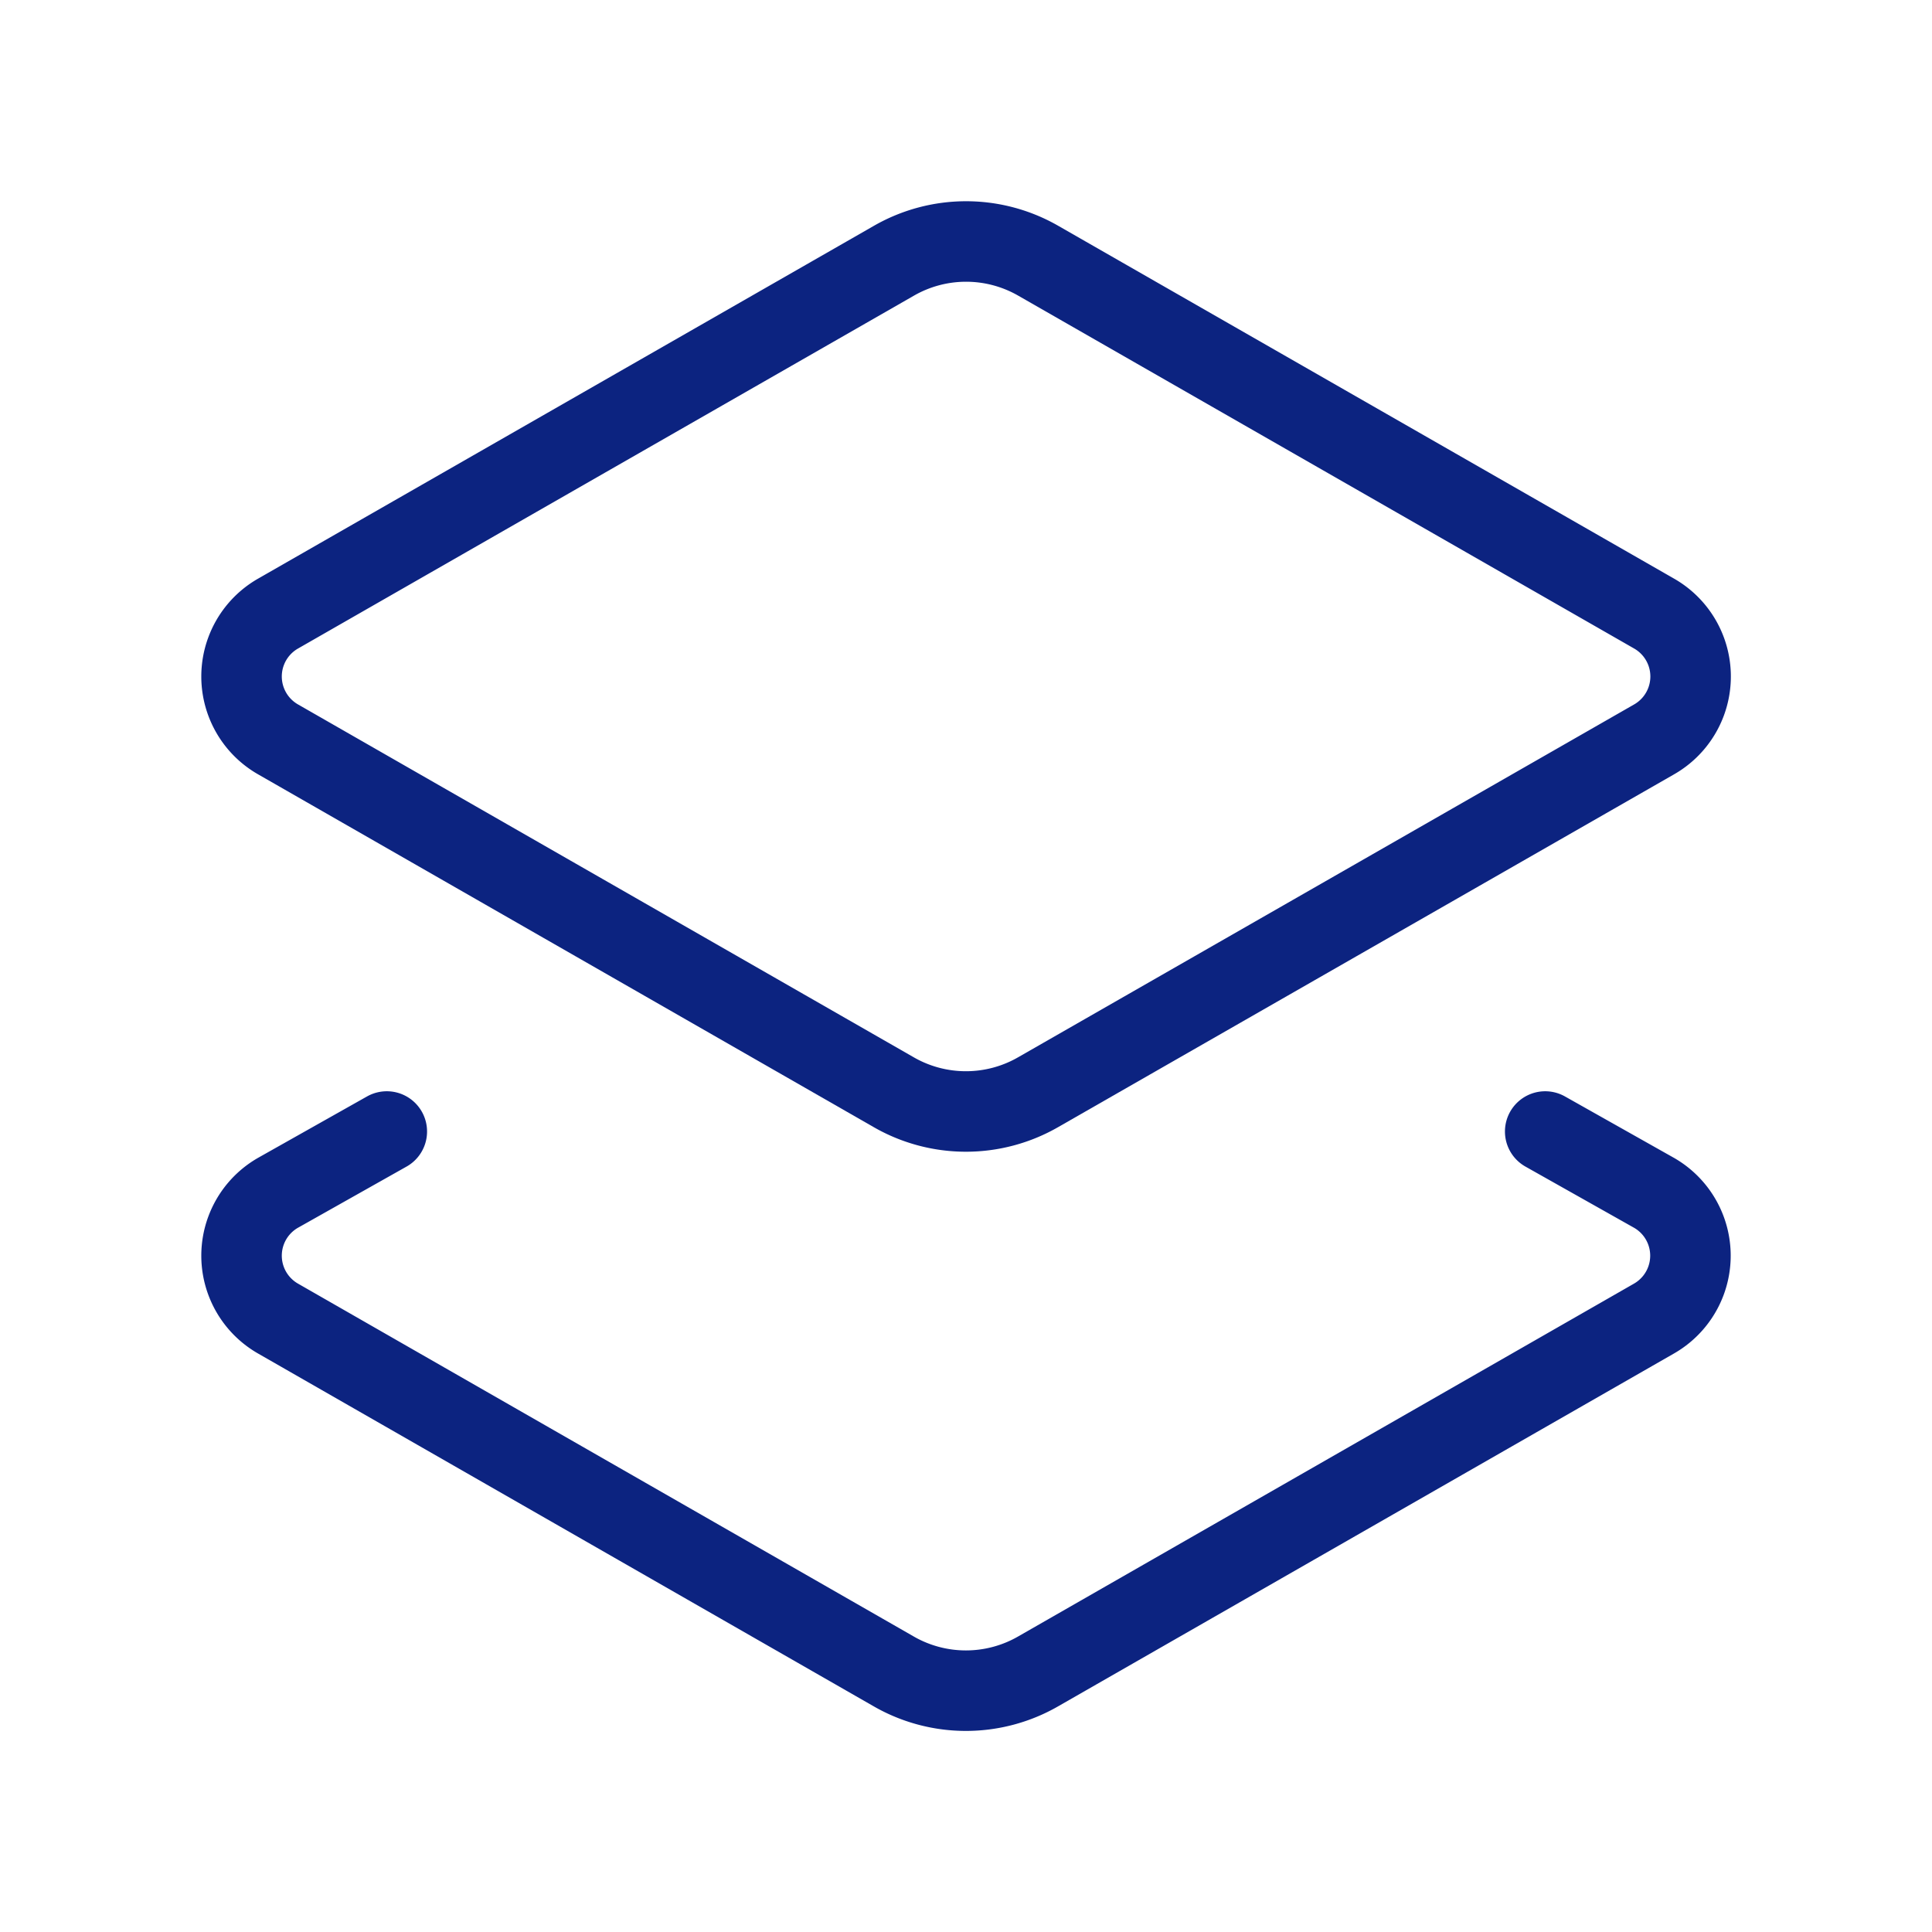 <svg xmlns="http://www.w3.org/2000/svg" width="24" height="24" viewBox="0 0 24 24">
  <g id="Group_5552" data-name="Group 5552" transform="translate(-5155 1817)">
    <rect id="Rectangle_6534" data-name="Rectangle 6534" width="24" height="24" transform="translate(5155 -1817)" fill="none"/>
    <g id="layers-2" transform="translate(5156.007 -1815.992)">
      <path id="Path_8191" data-name="Path 8191" d="M11.892,12.558a1.8,1.8,0,0,1-1.8,0L2.449,8.178a.9.9,0,0,1,0-1.565l7.645-4.38a1.8,1.8,0,0,1,1.8,0l7.645,4.38a.9.9,0,0,1,0,1.565Z" transform="translate(0)" fill="none" stroke="#0c2380" stroke-linecap="round" stroke-linejoin="round" stroke-width="1"/>
      <path id="Path_8192" data-name="Path 8192" d="M18.188,14.285l1.349.76a.9.9,0,0,1,0,1.565l-7.645,4.38a1.8,1.8,0,0,1-1.8,0L2.449,16.61a.9.9,0,0,1,0-1.565l1.349-.76" transform="translate(0 -1.237)" fill="none" stroke="#0c2380" stroke-linecap="round" stroke-linejoin="round" stroke-width="1"/>
    </g>
  </g>
</svg>
